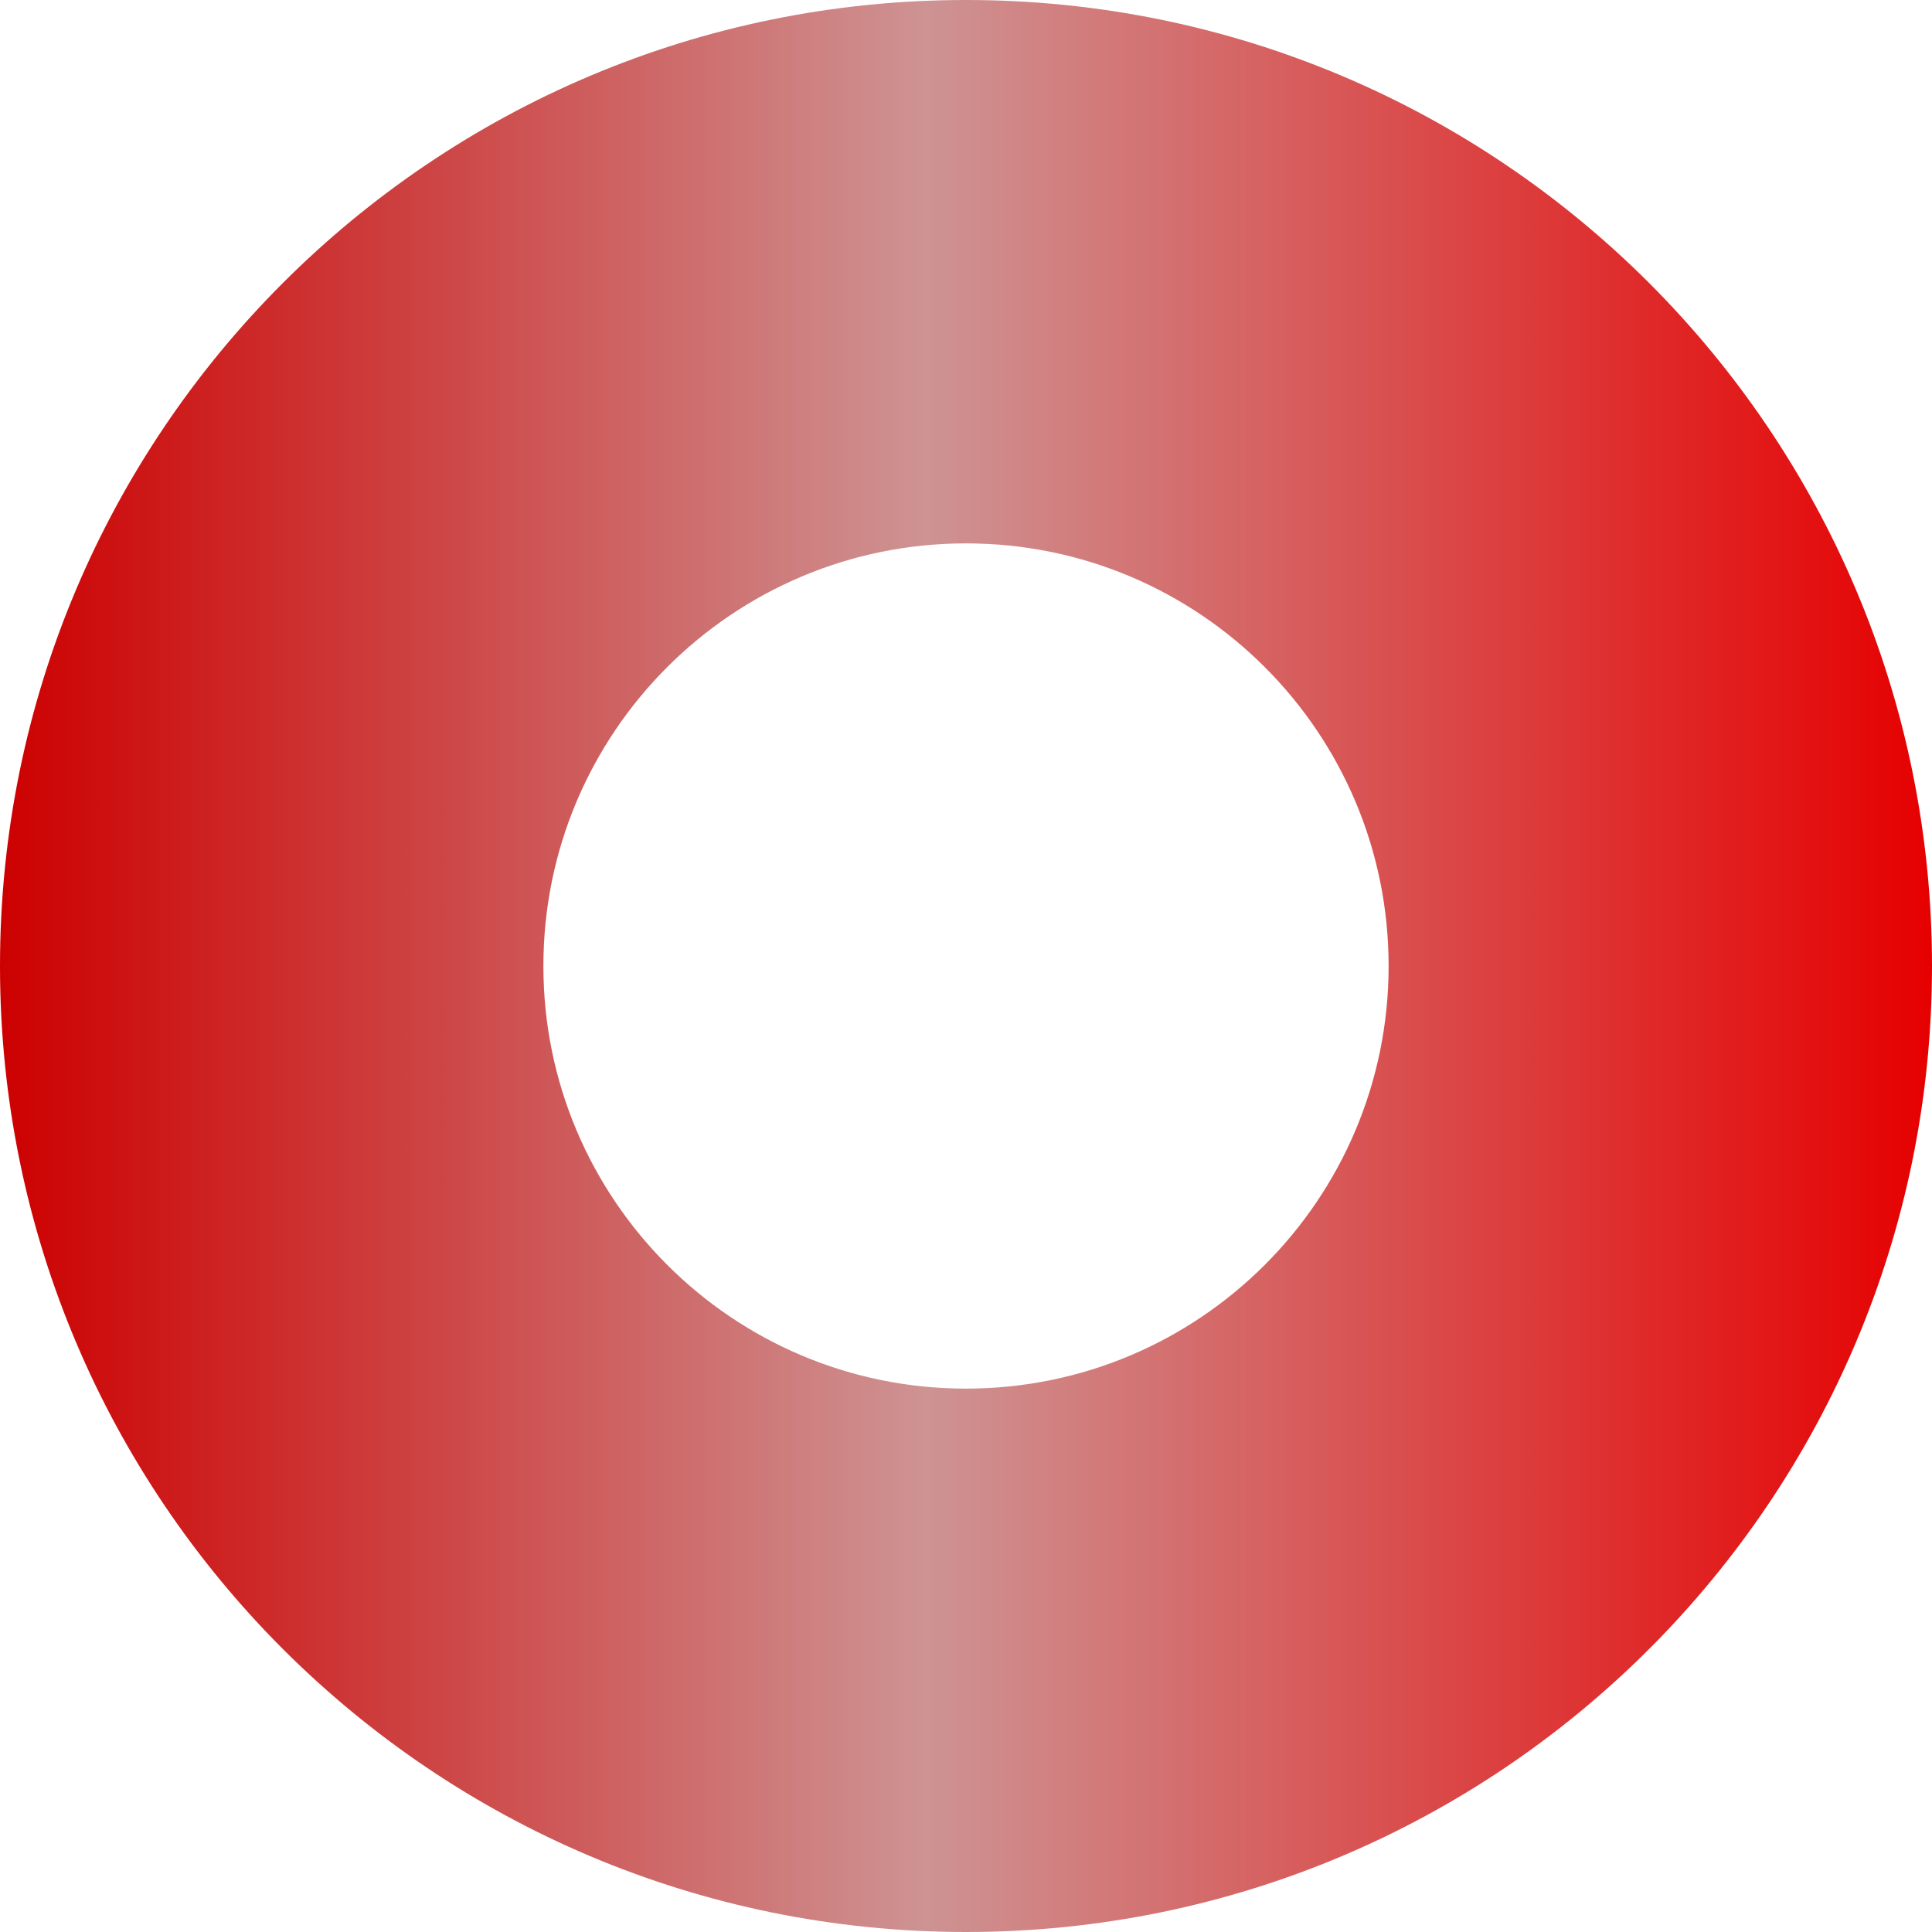 <?xml version="1.0" encoding="UTF-8"?> <svg xmlns="http://www.w3.org/2000/svg" width="47" height="47" viewBox="0 0 47 47" fill="none"><path fill-rule="evenodd" clip-rule="evenodd" d="M23.5 47C36.479 47 47 36.479 47 23.5C47 10.521 36.479 0 23.5 0C10.521 0 0 10.521 0 23.5C0 36.479 10.521 47 23.5 47ZM23.5 33.781C29.178 33.781 33.781 29.178 33.781 23.5C33.781 17.822 29.178 13.219 23.5 13.219C17.822 13.219 13.219 17.822 13.219 23.5C13.219 29.178 17.822 33.781 23.5 33.781Z" fill="url(#paint0_linear_517_1045)"></path><defs><linearGradient id="paint0_linear_517_1045" x1="0" y1="0" x2="47" y2="0" gradientUnits="userSpaceOnUse"><stop stop-color="#CD0000"></stop><stop offset="0.48" stop-color="#CE9393"></stop><stop offset="1" stop-color="#E60000"></stop></linearGradient></defs></svg> 